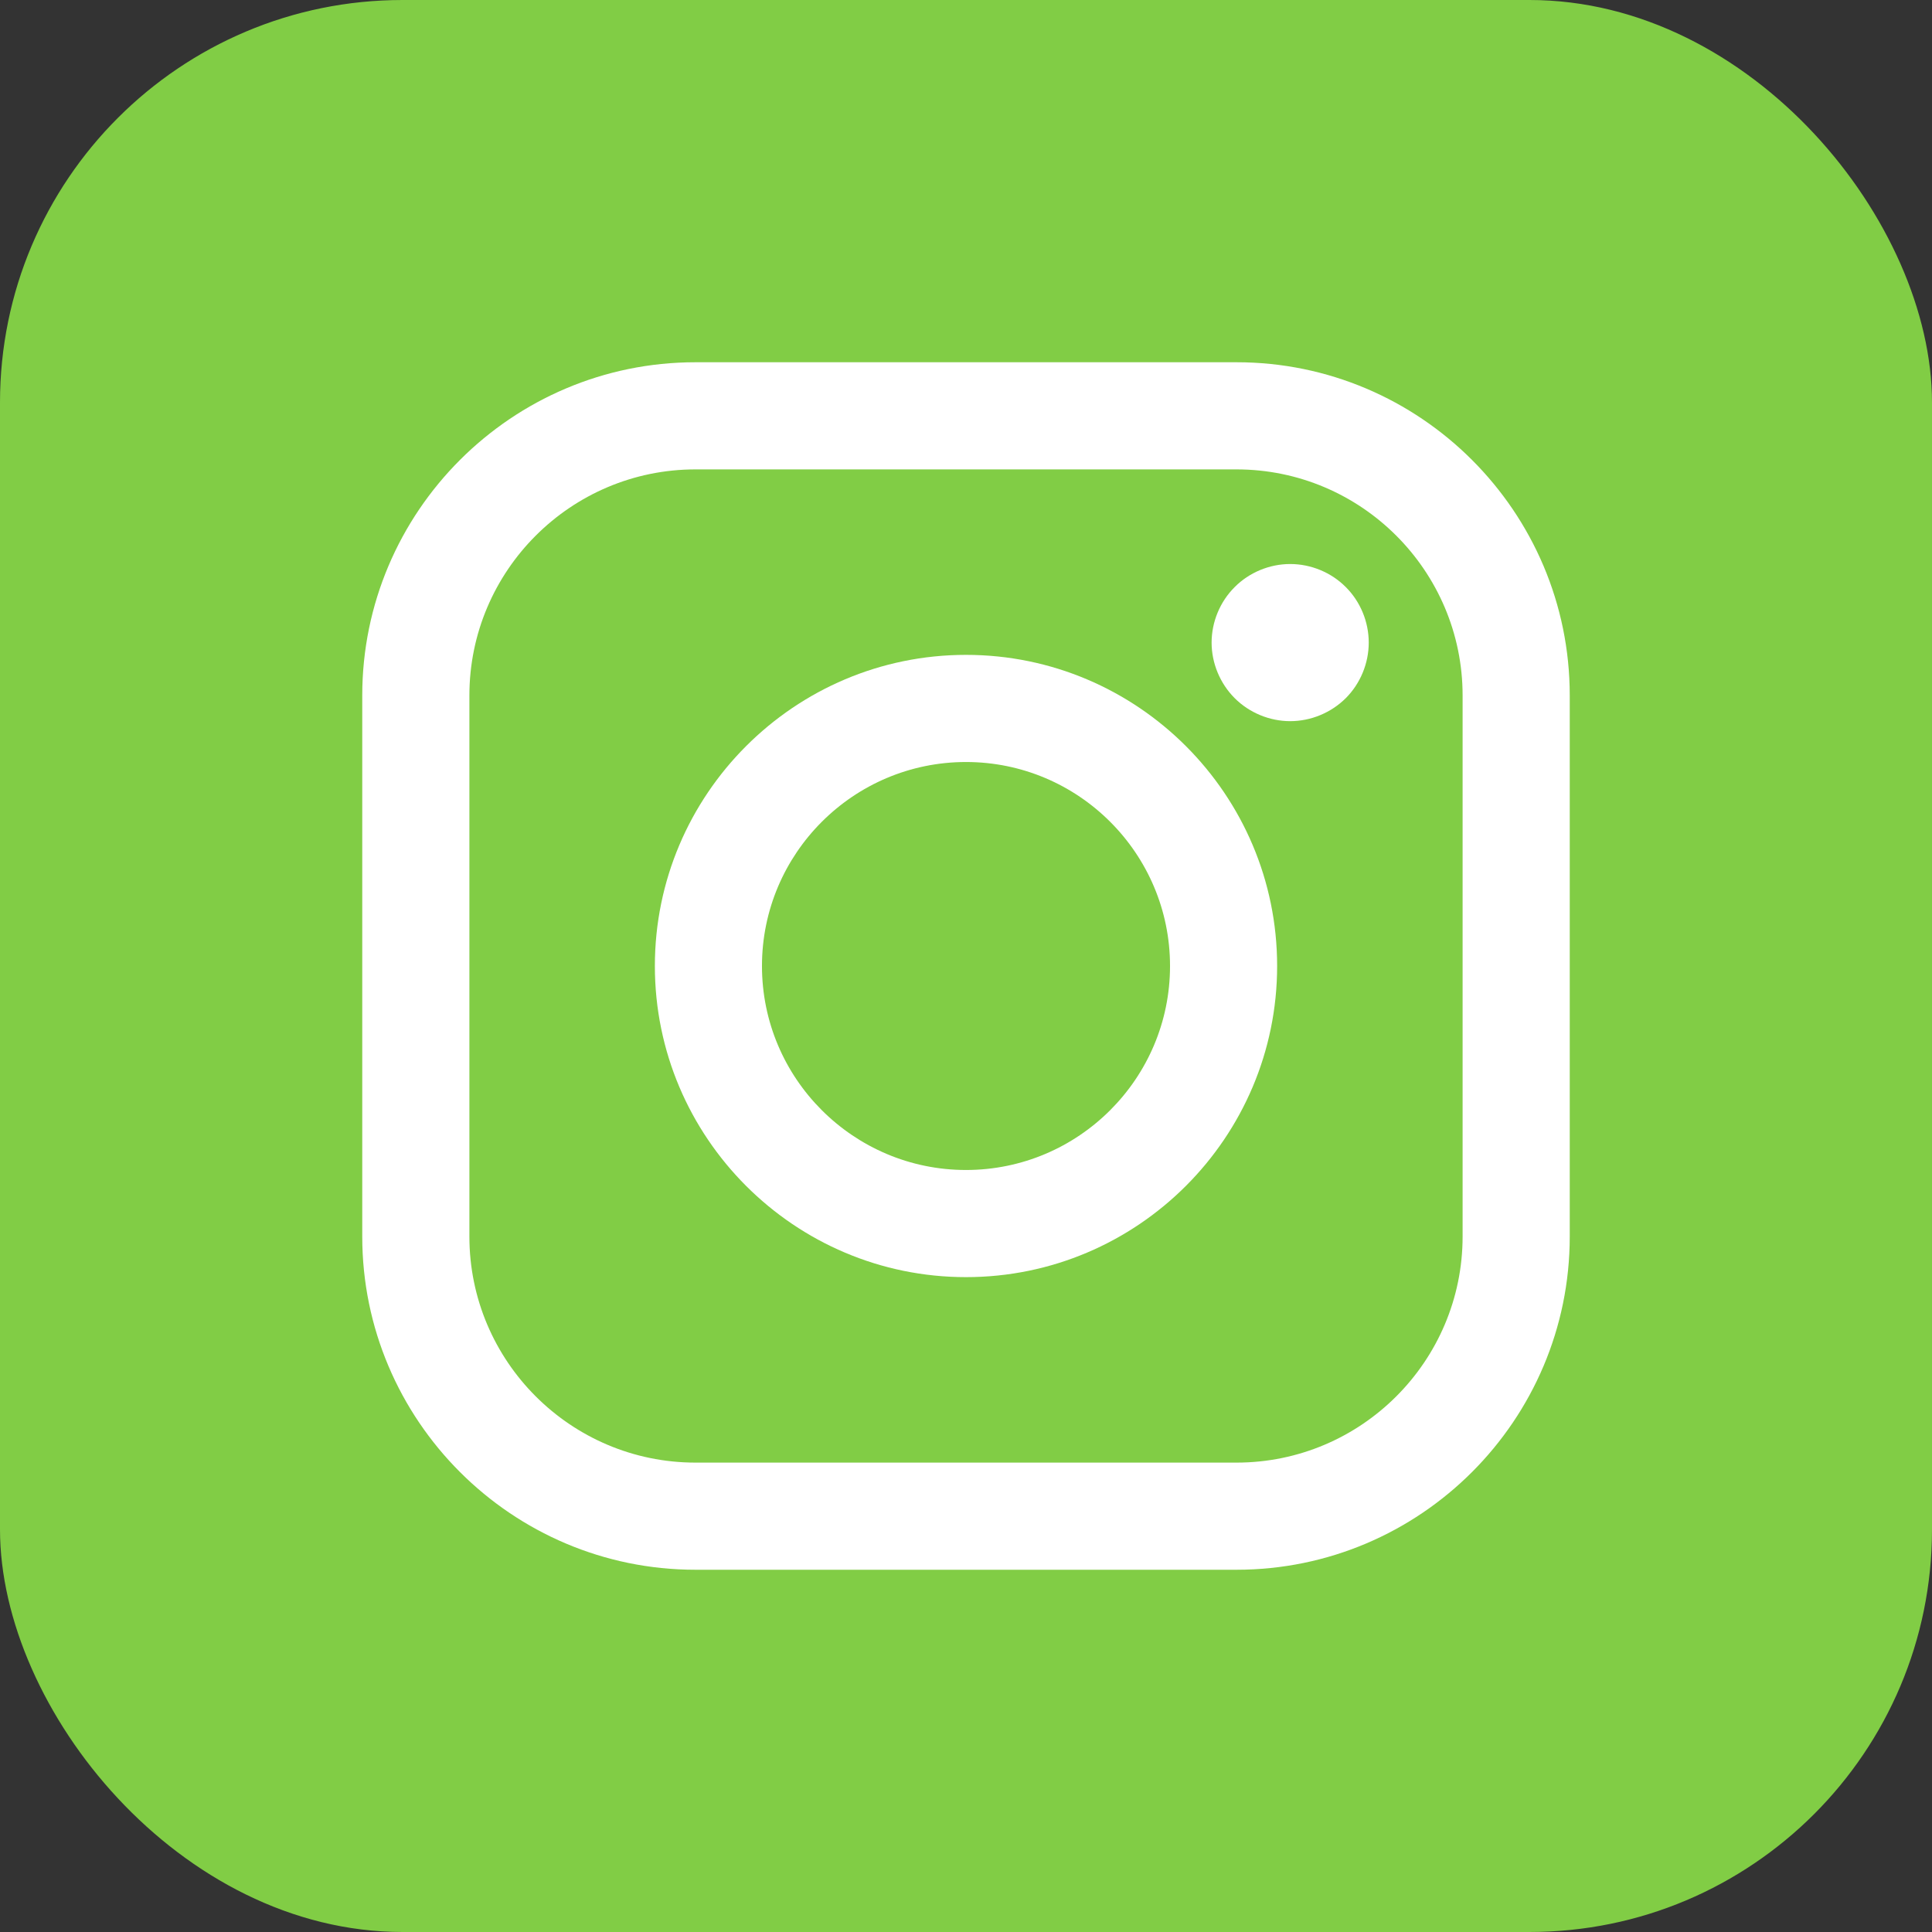 <svg width="48" height="48" viewBox="0 0 48 48" fill="none" xmlns="http://www.w3.org/2000/svg">
<rect x="0" y="0" width="48" height="48" fill="#333333" stroke="none"/>
<rect width="48" height="48" rx="10" fill="#81CD45"/>
<path d="M30.721 9H17.279C12.714 9 9 12.714 9 17.279V30.721C9 35.286 12.714 39 17.279 39H30.721C35.286 39 39 35.286 39 30.721V17.279C39 12.714 35.286 9 30.721 9ZM36.338 30.721C36.338 33.819 33.819 36.338 30.721 36.338H17.279C14.181 36.338 11.662 33.819 11.662 30.721V17.279C11.662 14.182 14.181 11.662 17.279 11.662H30.721C33.818 11.662 36.338 14.182 36.338 17.279V30.721H36.338Z" fill="white"/>
<path d="M24 16.27C19.738 16.27 16.27 19.738 16.27 24C16.27 28.263 19.738 31.73 24 31.73C28.262 31.73 31.73 28.263 31.73 24C31.73 19.738 28.262 16.27 24 16.27ZM24 29.068C21.205 29.068 18.931 26.795 18.931 24C18.931 21.205 21.205 18.932 24 18.932C26.795 18.932 29.069 21.205 29.069 24C29.069 26.795 26.795 29.068 24 29.068Z" fill="white"/>
<path d="M32.054 14.013C31.542 14.013 31.038 14.221 30.676 14.585C30.312 14.947 30.102 15.45 30.102 15.965C30.102 16.478 30.312 16.982 30.676 17.346C31.038 17.708 31.542 17.917 32.054 17.917C32.569 17.917 33.071 17.708 33.435 17.346C33.799 16.982 34.006 16.478 34.006 15.965C34.006 15.45 33.799 14.947 33.435 14.585C33.073 14.221 32.569 14.013 32.054 14.013Z" fill="white"/>
</svg>
